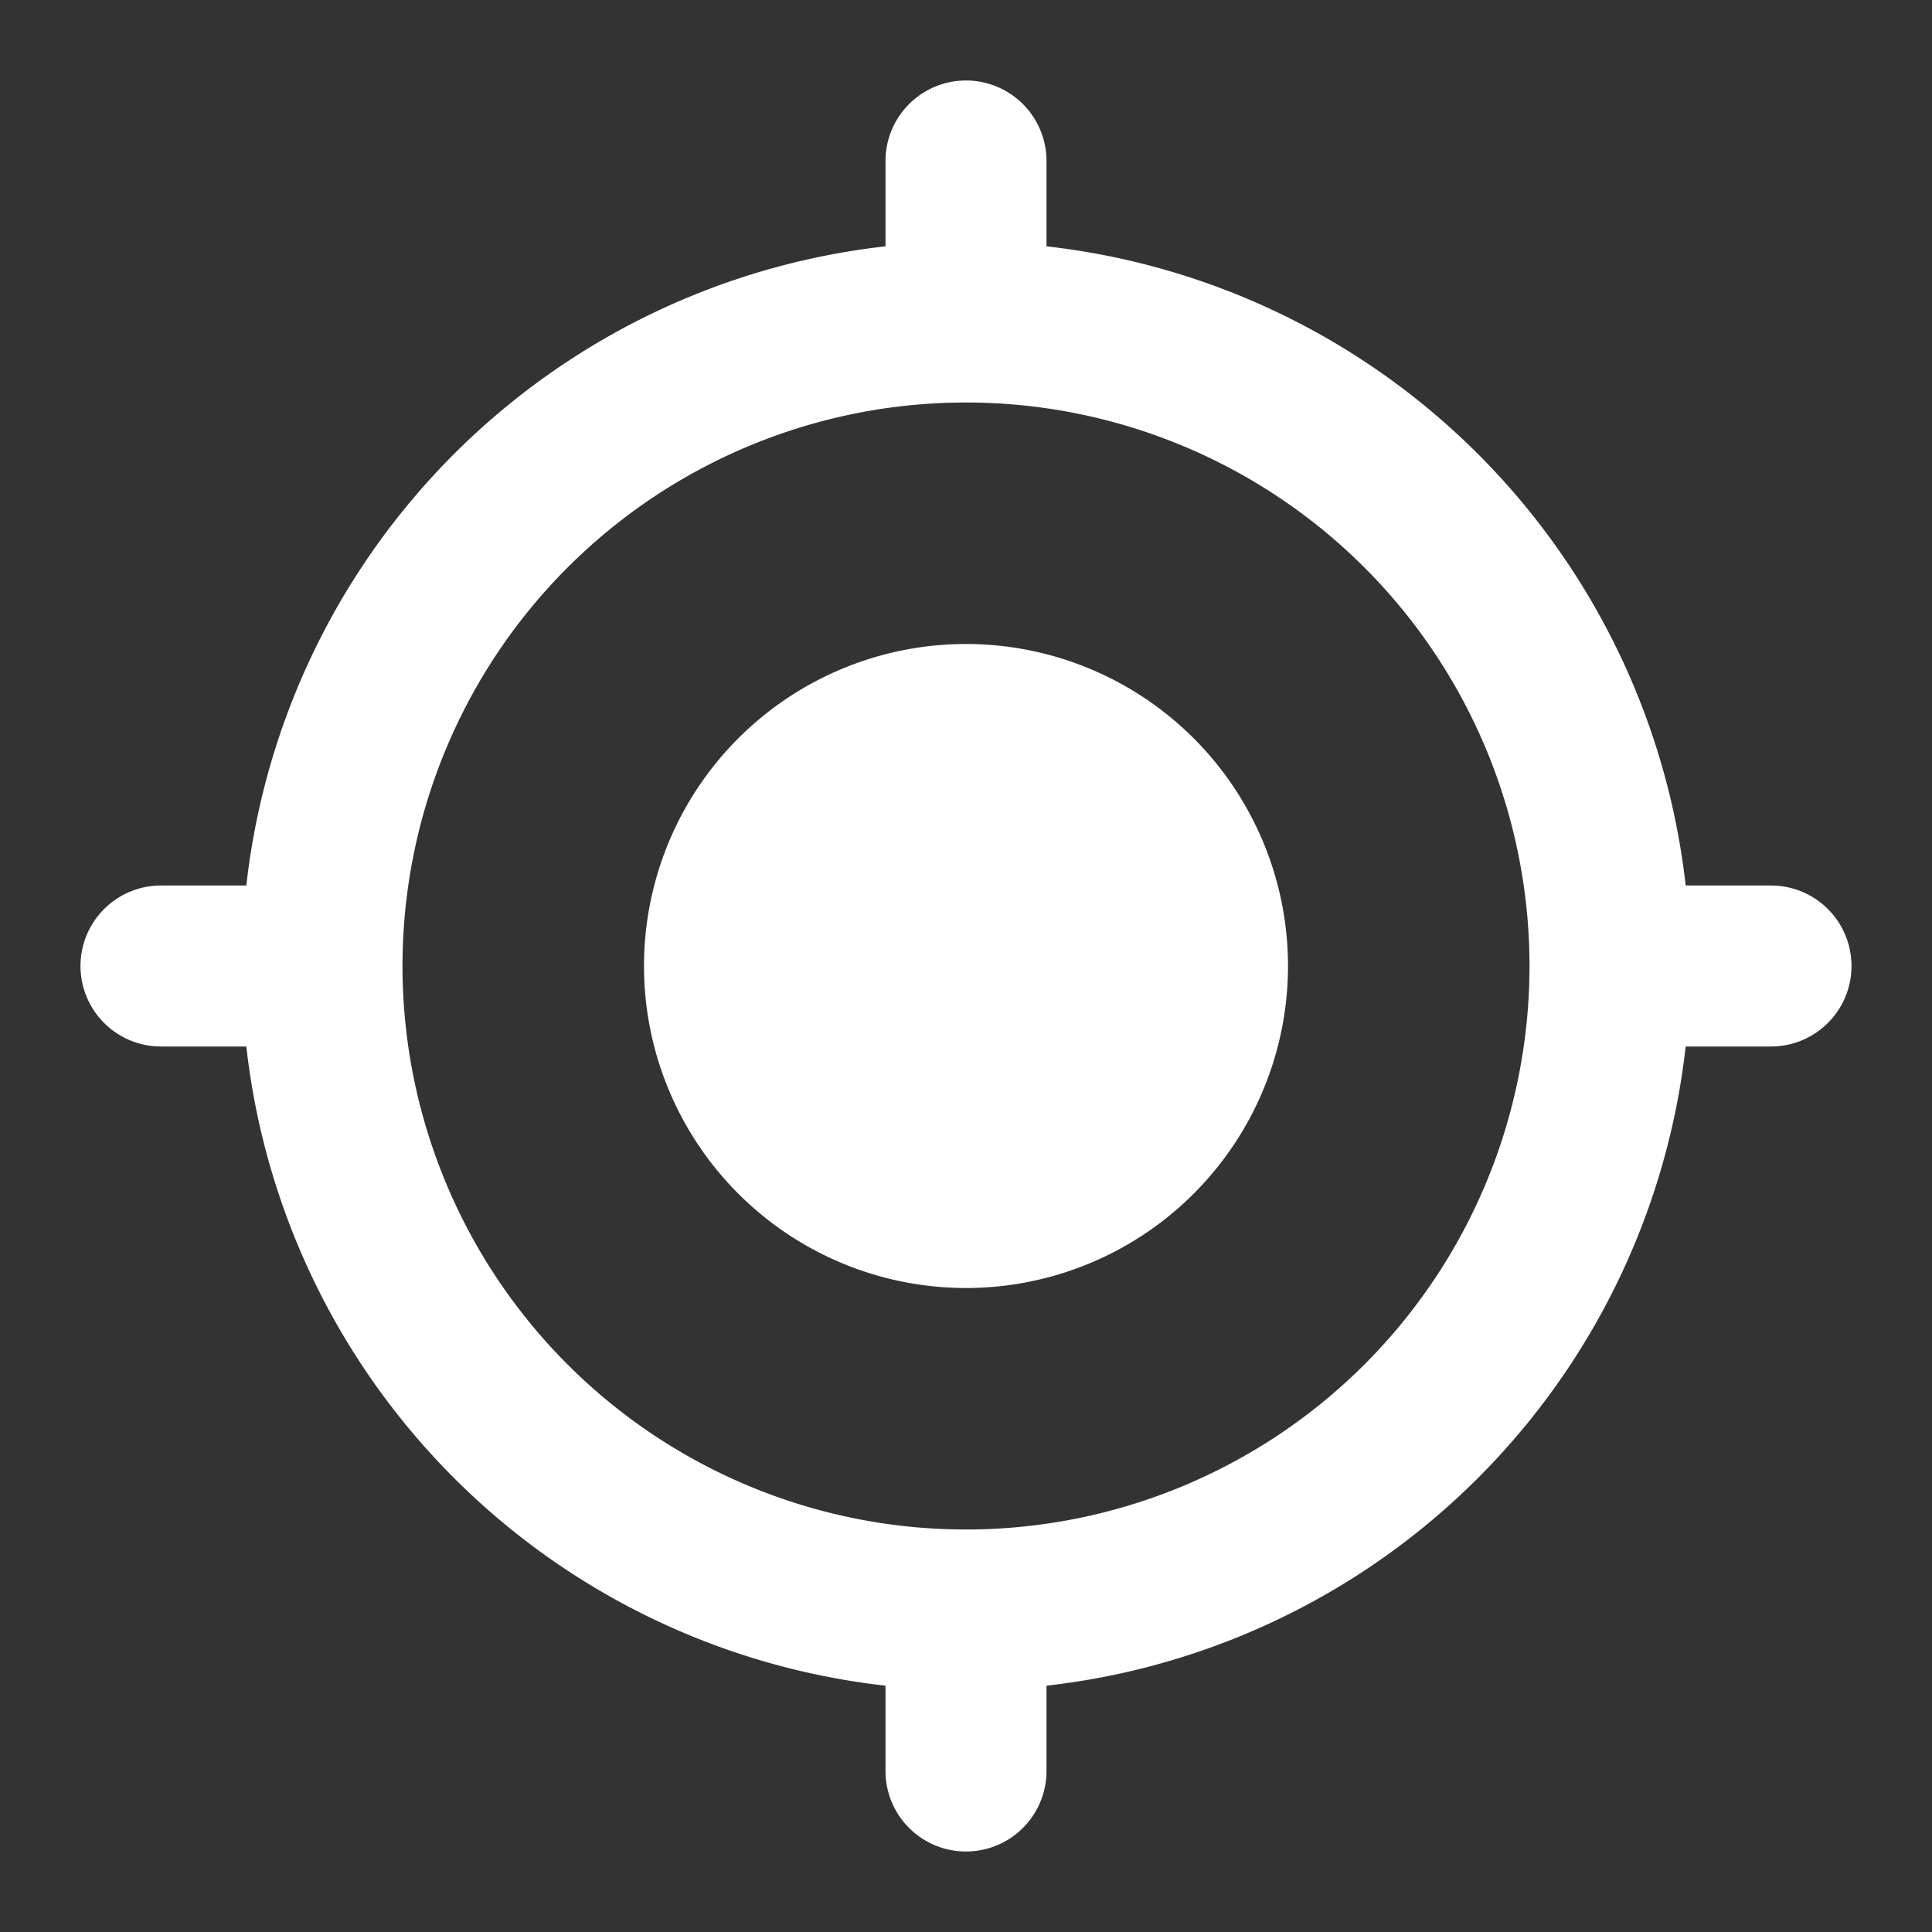 <svg xmlns="http://www.w3.org/2000/svg" width="16.8" height="16.8" viewBox="0 0 16.8 16.8">
    <rect x="0" y="0" width="16.8" height="16.8" fill="#333333" stroke="none"/>
    <path fill="none" d="M0 0h16.8v16.8H0z"/>
    <path fill="#fff" d="M8.7 5.9a2.8 2.8 0 1 0 2.8 2.8 2.8 2.8 0 0 0-2.8-2.8zM14.958 8A6.3 6.3 0 0 0 9.4 2.442V1.7a.7.7 0 1 0-1.4 0v.742A6.3 6.3 0 0 0 2.442 8H1.7a.7.7 0 1 0 0 1.4h.742A6.3 6.3 0 0 0 8 14.958v.742a.7.7 0 0 0 1.4 0v-.742A6.3 6.3 0 0 0 14.958 9.4h.742a.7.7 0 0 0 0-1.4zM8.7 13.6a4.9 4.9 0 1 1 4.9-4.9 4.9 4.9 0 0 1-4.9 4.9z" transform="translate(-.3 -.3)"/>
</svg>
